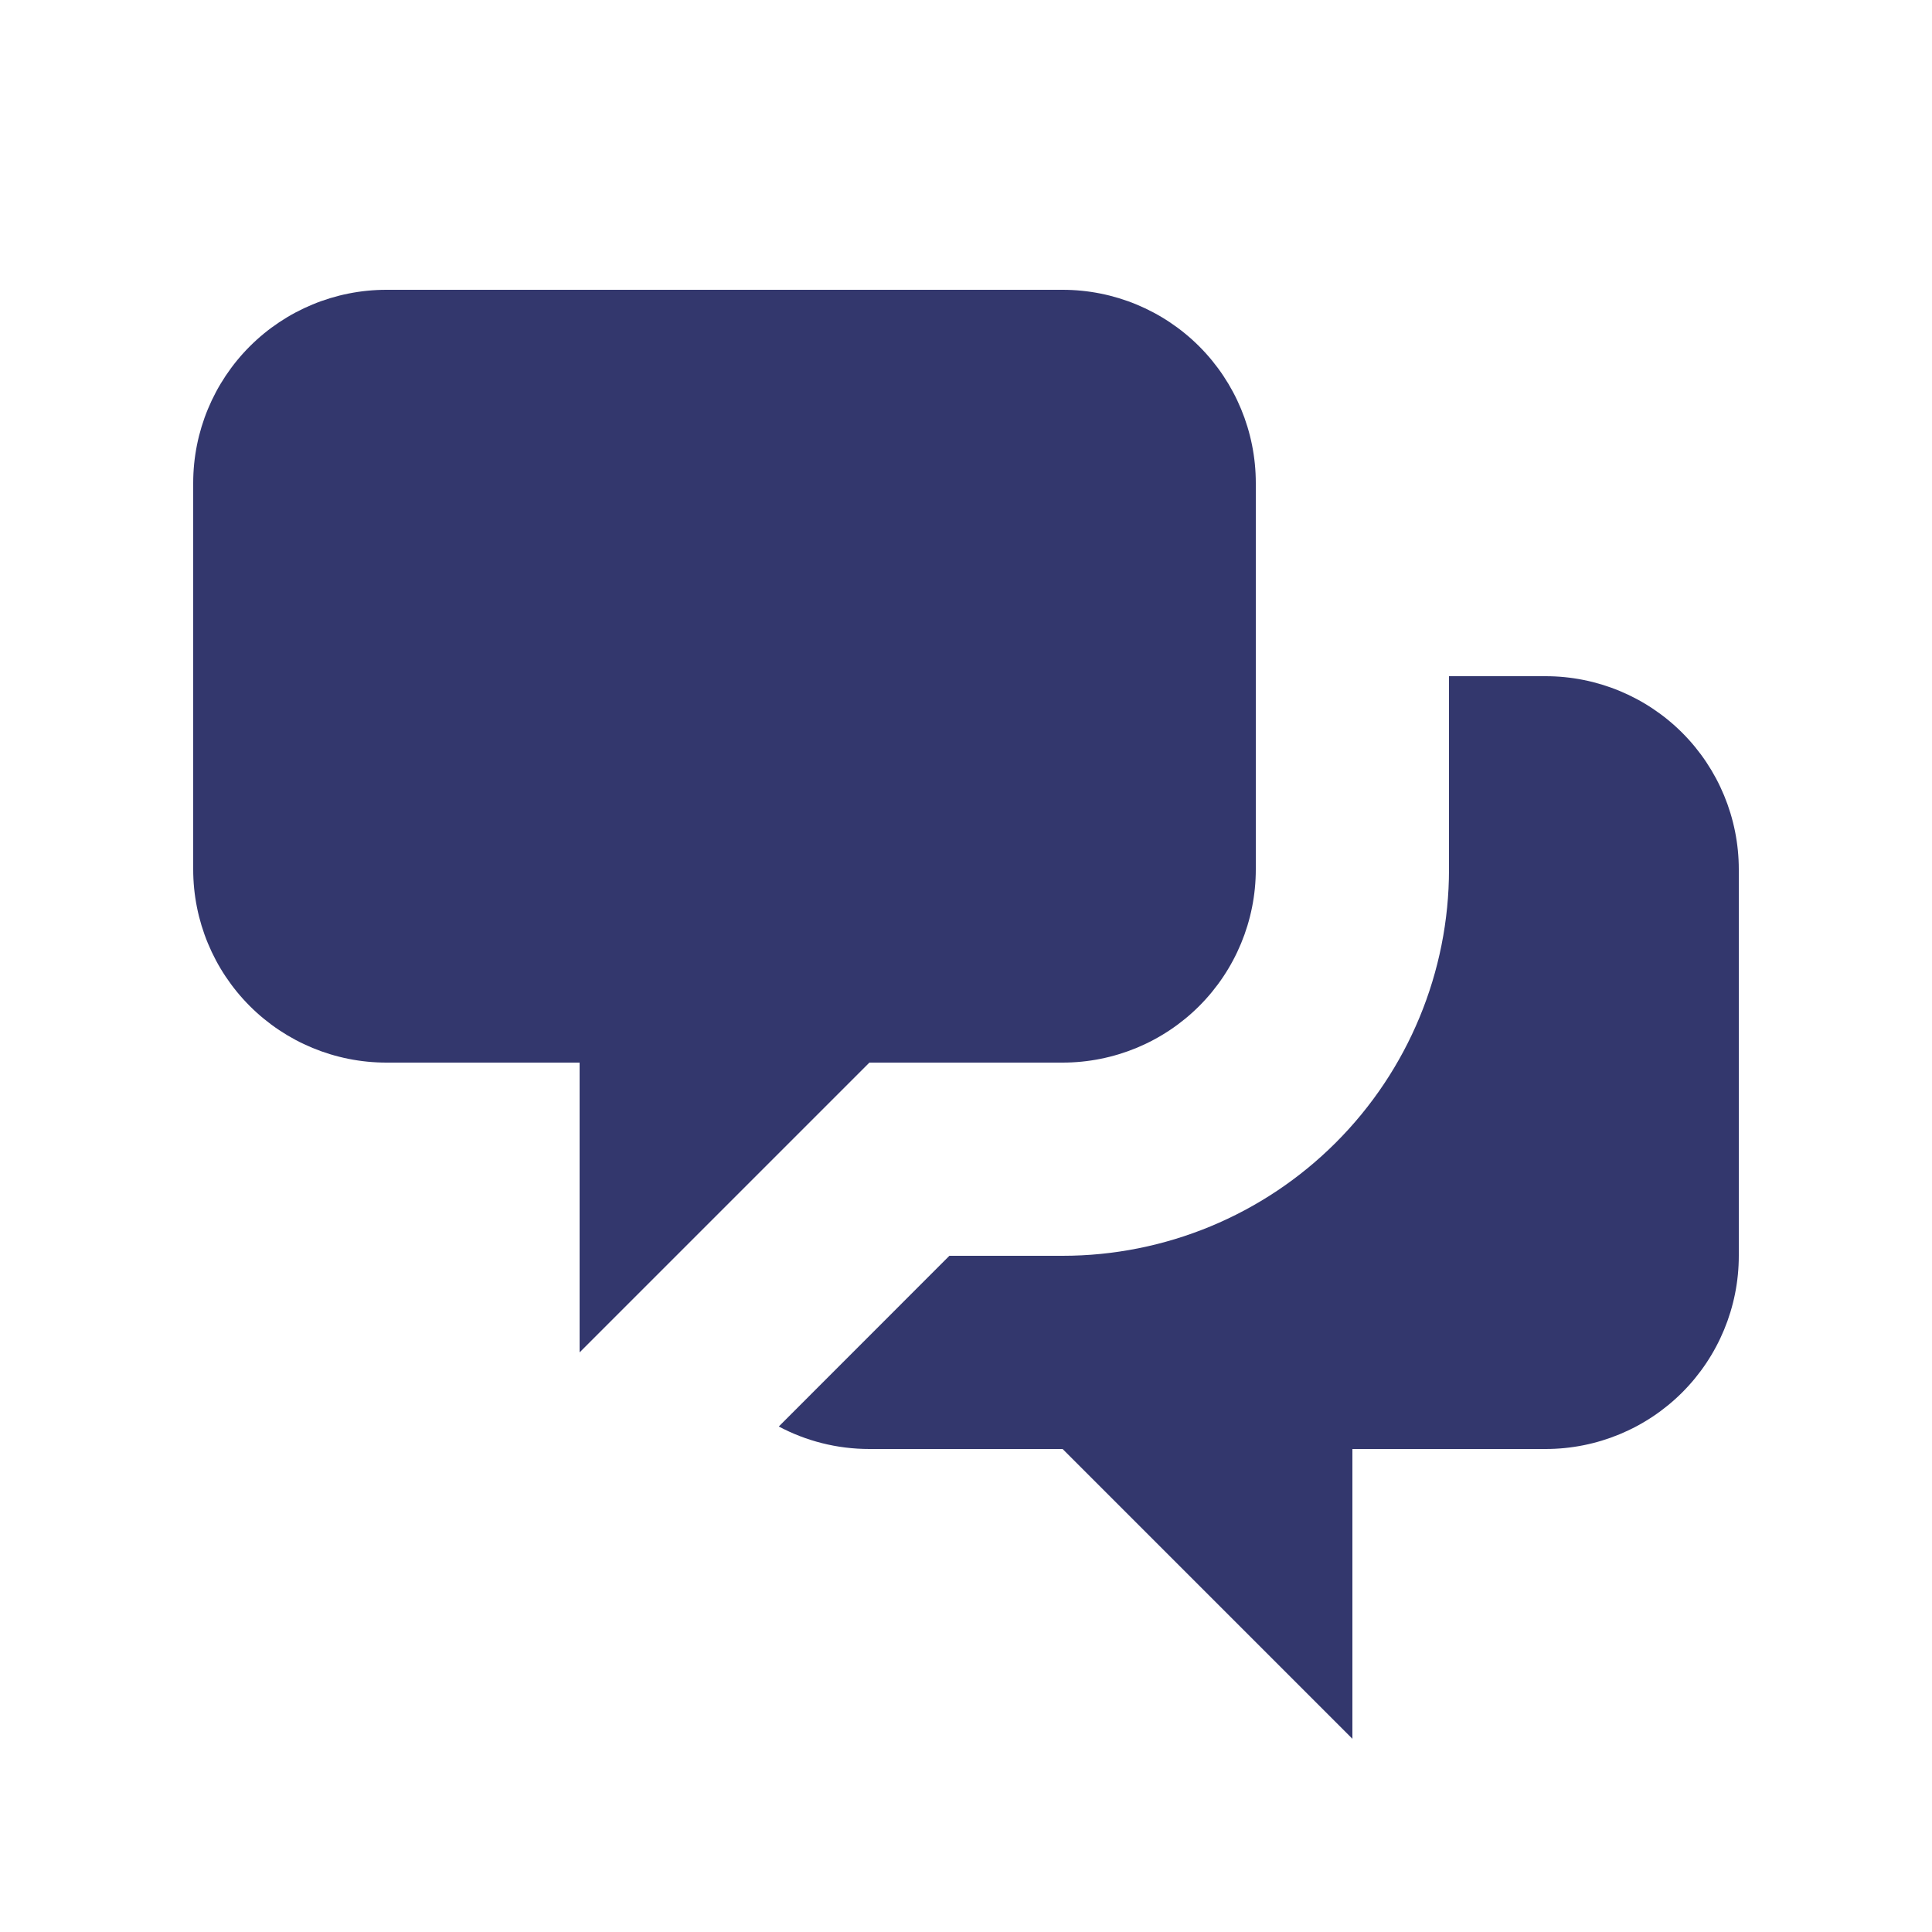 <svg width="60" height="60" viewBox="0 0 60 60" fill="none" xmlns="http://www.w3.org/2000/svg">
<path d="M6 15C6 13.409 6.632 11.883 7.757 10.757C8.883 9.632 10.409 9 12 9H33C34.591 9 36.117 9.632 37.243 10.757C38.368 11.883 39 13.409 39 15V27C39 28.591 38.368 30.117 37.243 31.243C36.117 32.368 34.591 33 33 33H27L18 42V33H12C10.409 33 8.883 32.368 7.757 31.243C6.632 30.117 6 28.591 6 27V15Z" fill="#33376D"/>
<path d="M45 21V27C45 30.183 43.736 33.235 41.485 35.485C39.235 37.736 36.183 39 33 39H29.484L24.186 44.301C25.026 44.748 25.983 45 27 45H33L42 54V45H48C49.591 45 51.117 44.368 52.243 43.243C53.368 42.117 54 40.591 54 39V27C54 25.409 53.368 23.883 52.243 22.757C51.117 21.632 49.591 21 48 21H45Z" fill="#33376D"/>
</svg>

